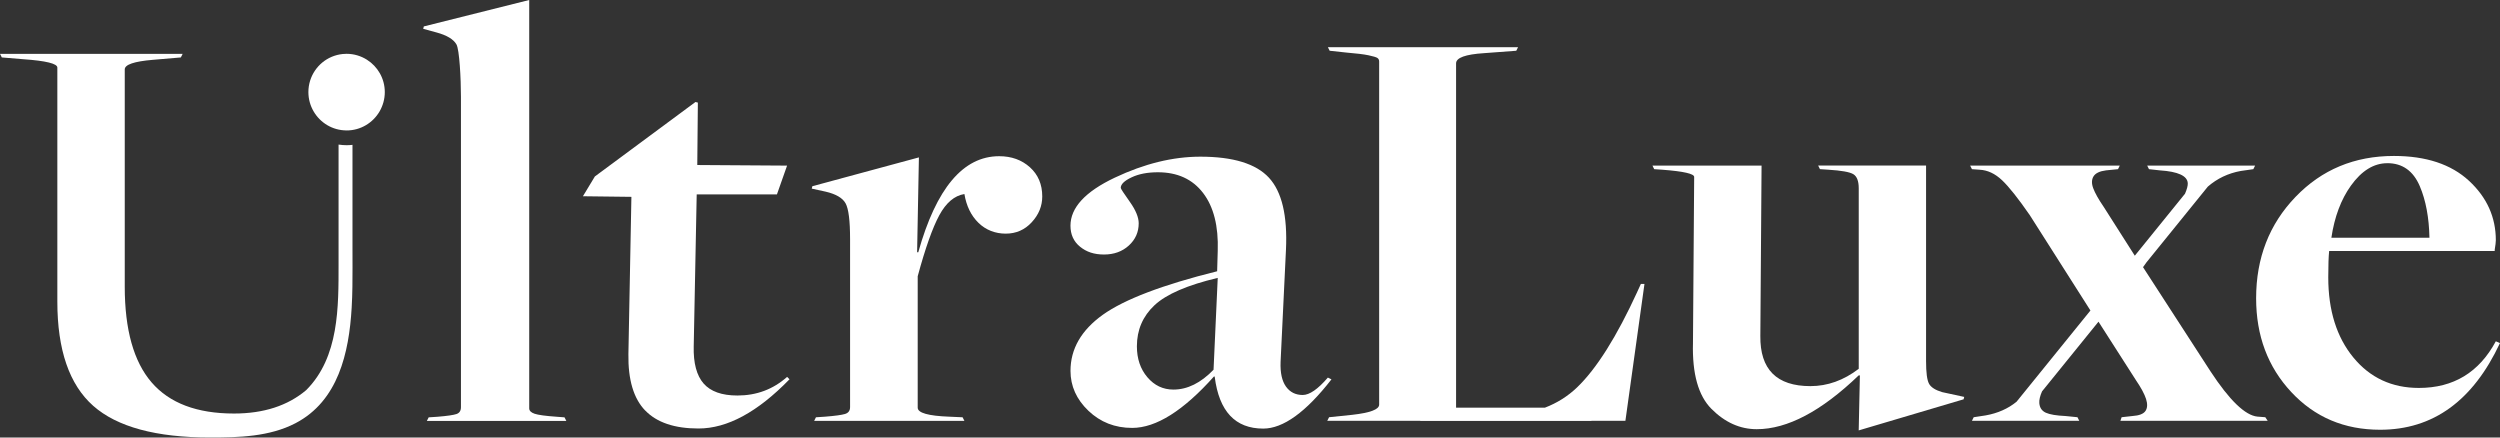 <?xml version="1.0" encoding="UTF-8"?> <svg xmlns="http://www.w3.org/2000/svg" width="160" height="28" viewBox="0 0 160 28" fill="none"><rect x="0" y="0" width="160" height="28" fill="#333333" stroke="none"/><g clip-path="url(#clip0_274_40)"><path d="M104.79 18.669C103.468 21.55 102.183 23.591 100.936 24.79C100.341 25.36 99.653 25.792 98.872 26.092H93.189V4.054C93.189 3.695 93.786 3.478 94.982 3.402L97.042 3.248L97.156 3.02H84.985L85.098 3.248L86.168 3.364C86.802 3.417 87.273 3.472 87.58 3.537C87.883 3.601 88.076 3.658 88.152 3.708C88.228 3.761 88.266 3.835 88.266 3.938V25.896C88.266 26.204 87.693 26.419 86.549 26.548L85.061 26.702L84.945 26.93H90.901V26.939H101.851V26.93H104.026L105.246 18.171H105.017L104.788 18.669H104.79Z" fill="white"></path><path d="M123.459 24.56C123.33 24.33 123.268 23.846 123.268 23.104V10.595H116.362L116.476 10.825L117.01 10.861C117.85 10.913 118.385 11.008 118.614 11.148C118.843 11.289 118.959 11.589 118.959 12.049V23.604C117.99 24.343 116.961 24.712 115.867 24.712C113.705 24.712 112.637 23.642 112.662 21.5L112.74 10.597H105.756L105.868 10.827L106.403 10.863C107.751 10.966 108.427 11.12 108.427 11.323L108.35 21.958C108.298 23.922 108.693 25.326 109.532 26.168C110.397 27.035 111.362 27.468 112.431 27.468C114.389 27.468 116.567 26.32 118.957 24.024H119.033L118.957 27.546L125.671 25.556L125.709 25.402L124.297 25.096C123.865 24.967 123.586 24.79 123.457 24.56" fill="white"></path><path d="M144.479 26.664C143.69 26.588 142.686 25.619 141.465 23.756L137.154 17.099L137.374 16.791L141.302 11.943C141.899 11.424 142.6 11.089 143.412 10.941L144.213 10.827L144.327 10.597H137.42L137.535 10.827L138.223 10.903C139.393 10.979 139.992 11.253 140.017 11.726C140.026 11.882 139.964 12.112 139.84 12.399L136.627 16.365L134.635 13.237C134.303 12.752 134.082 12.357 133.968 12.051C133.852 11.745 133.86 11.49 133.987 11.285C134.114 11.082 134.381 10.954 134.789 10.903L135.553 10.827L135.666 10.597H126.088L126.204 10.827L126.698 10.863C127.206 10.888 127.684 11.112 128.129 11.532C128.575 11.954 129.166 12.699 129.906 13.769L133.788 19.872L129.058 25.712C128.516 26.153 127.86 26.447 127.081 26.586L126.317 26.702L126.205 26.93H133.073L132.957 26.702L132.195 26.626C131.61 26.599 131.191 26.529 130.935 26.415C130.681 26.299 130.541 26.098 130.516 25.803C130.499 25.6 130.56 25.345 130.69 25.049L134.303 20.588L136.699 24.33C137.029 24.815 137.245 25.216 137.348 25.535C137.448 25.854 137.439 26.107 137.312 26.299C137.183 26.491 136.904 26.597 136.472 26.626L135.784 26.702L135.706 26.93H145.131L144.979 26.702L144.483 26.664H144.479Z" fill="white"></path><path d="M159.733 21.842C158.663 23.832 157.022 24.828 154.81 24.828C153.081 24.828 151.682 24.178 150.613 22.876C149.544 21.576 149.009 19.866 149.009 17.749C149.009 16.979 149.028 16.416 149.066 16.065H159.662V15.977C159.708 15.7 159.733 15.499 159.733 15.377C159.733 13.898 159.16 12.629 158.015 11.57C156.87 10.512 155.268 9.981 153.208 9.981C150.689 9.981 148.59 10.856 146.911 12.604C145.231 14.351 144.392 16.513 144.392 19.089C144.392 21.485 145.142 23.488 146.644 25.094C148.143 26.702 150.039 27.504 152.328 27.504C155.712 27.504 158.267 25.655 159.998 21.958L159.731 21.842H159.733ZM152.787 10.443C153.754 10.443 154.448 10.934 154.867 11.916C155.257 12.83 155.458 13.934 155.485 15.215H149.208C149.407 13.879 149.824 12.766 150.459 11.88C151.146 10.924 151.923 10.445 152.787 10.445" fill="white"></path><path d="M27.433 26.71L28.007 26.672C28.619 26.622 29.021 26.563 29.213 26.499C29.404 26.434 29.501 26.288 29.501 26.058V6.198C29.501 5.046 29.404 3.176 29.213 2.843C29.021 2.509 28.593 2.254 27.93 2.075L27.086 1.845L27.124 1.691L33.87 0V26.134C33.87 26.288 33.986 26.402 34.215 26.48C34.445 26.558 34.917 26.622 35.631 26.672L36.13 26.71L36.245 26.939H27.319L27.435 26.71H27.433Z" fill="white"></path><path d="M41.291 26.272C40.55 25.505 40.192 24.3 40.218 22.662L40.41 12.598L37.307 12.56L38.072 11.293L44.51 6.528L44.663 6.566L44.626 10.561L50.373 10.599L49.723 12.443H44.589L44.398 22.162C44.371 23.237 44.584 24.032 45.029 24.543C45.477 25.056 46.199 25.313 47.194 25.313C48.42 25.313 49.48 24.916 50.375 24.121L50.528 24.275C48.485 26.375 46.544 27.424 44.705 27.424C43.172 27.424 42.036 27.04 41.295 26.272" fill="white"></path><path d="M52.221 26.706L52.796 26.668C53.434 26.618 53.863 26.559 54.079 26.495C54.295 26.43 54.405 26.284 54.405 26.054V15.299C54.405 14.121 54.308 13.359 54.117 13.013C53.925 12.667 53.497 12.418 52.834 12.264L51.952 12.072L51.99 11.918L58.81 10.073L58.695 16.143H58.77C59.919 12.045 61.644 9.997 63.944 9.997C64.736 9.997 65.392 10.234 65.917 10.707C66.442 11.182 66.704 11.802 66.704 12.572C66.704 13.186 66.48 13.737 66.032 14.223C65.585 14.71 65.03 14.953 64.366 14.953C63.703 14.953 63.094 14.723 62.622 14.261C62.15 13.801 61.849 13.186 61.722 12.418C61.083 12.52 60.549 12.975 60.113 13.78C59.678 14.588 59.218 15.888 58.733 17.68V26.092C58.733 26.426 59.409 26.618 60.765 26.668L61.606 26.706L61.722 26.936H52.106L52.221 26.706Z" fill="white"></path><path d="M77.667 23.661L77.935 17.785C75.993 18.245 74.646 18.828 73.891 19.533C73.139 20.236 72.761 21.114 72.761 22.165C72.761 22.958 72.985 23.619 73.433 24.144C73.88 24.67 74.435 24.933 75.099 24.933C75.992 24.933 76.848 24.511 77.665 23.665M77.743 24.121L77.705 24.083C75.74 26.286 73.99 27.386 72.458 27.386C71.359 27.386 70.426 27.021 69.66 26.291C68.895 25.562 68.512 24.708 68.512 23.737C68.512 22.329 69.202 21.132 70.58 20.145C71.96 19.161 74.397 18.231 77.897 17.361L77.935 16.055C77.986 14.468 77.673 13.231 76.996 12.349C76.32 11.466 75.355 11.025 74.104 11.025C73.44 11.025 72.877 11.133 72.418 11.352C71.958 11.568 71.728 11.793 71.728 12.024C71.728 12.076 71.92 12.37 72.303 12.908C72.686 13.446 72.877 13.908 72.877 14.292C72.877 14.854 72.667 15.328 72.246 15.713C71.825 16.097 71.294 16.289 70.656 16.289C70.017 16.289 69.531 16.122 69.122 15.789C68.713 15.457 68.51 15.008 68.51 14.444C68.51 13.292 69.454 12.266 71.344 11.371C73.235 10.476 75.061 10.027 76.824 10.027C78.918 10.027 80.38 10.476 81.21 11.371C82.04 12.268 82.404 13.803 82.302 15.981L81.957 23.165C81.93 23.857 82.046 24.381 82.302 24.741C82.558 25.098 82.914 25.279 83.375 25.279C83.809 25.279 84.345 24.908 84.984 24.165L85.214 24.279C83.58 26.379 82.122 27.43 80.846 27.43C79.057 27.43 78.024 26.328 77.743 24.127" fill="white"></path><path d="M22.182 8.349C23.082 8.349 23.867 7.859 24.292 7.133C24.502 6.768 24.627 6.346 24.627 5.895C24.627 5.021 24.169 4.257 23.483 3.822C23.105 3.584 22.66 3.444 22.182 3.444H22.174C22.091 3.444 22.01 3.449 21.928 3.457C21.686 3.482 21.452 3.543 21.234 3.634C20.353 4.004 19.737 4.879 19.737 5.893C19.737 6.346 19.86 6.768 20.072 7.131C20.495 7.857 21.28 8.347 22.18 8.347" fill="white"></path><path d="M21.668 9.252C21.668 11.791 21.67 14.33 21.668 16.869C21.668 19.645 21.706 22.85 19.6 24.965C18.417 25.965 16.876 26.466 14.977 26.466C12.607 26.466 10.85 25.803 9.703 24.474C8.557 23.146 7.984 21.103 7.984 18.345V4.441C7.984 4.135 8.581 3.93 9.779 3.829L11.574 3.676L11.69 3.446H0L0.116 3.676L1.492 3.79C2.944 3.892 3.67 4.071 3.67 4.325V19.303C3.67 22.393 4.434 24.615 5.962 25.97C7.491 27.323 9.986 28 13.451 28C15.273 28 17.242 27.954 18.91 27.086C21.646 25.66 22.336 22.582 22.506 19.706C22.533 19.246 22.548 18.792 22.554 18.351C22.567 17.536 22.559 16.721 22.559 15.907V9.271C22.434 9.284 22.309 9.293 22.182 9.293C22.008 9.293 21.837 9.278 21.67 9.253" fill="white"></path></g><defs><clipPath id="clip0_274_40"><rect width="160" height="28" fill="white"></rect></clipPath></defs></svg> 